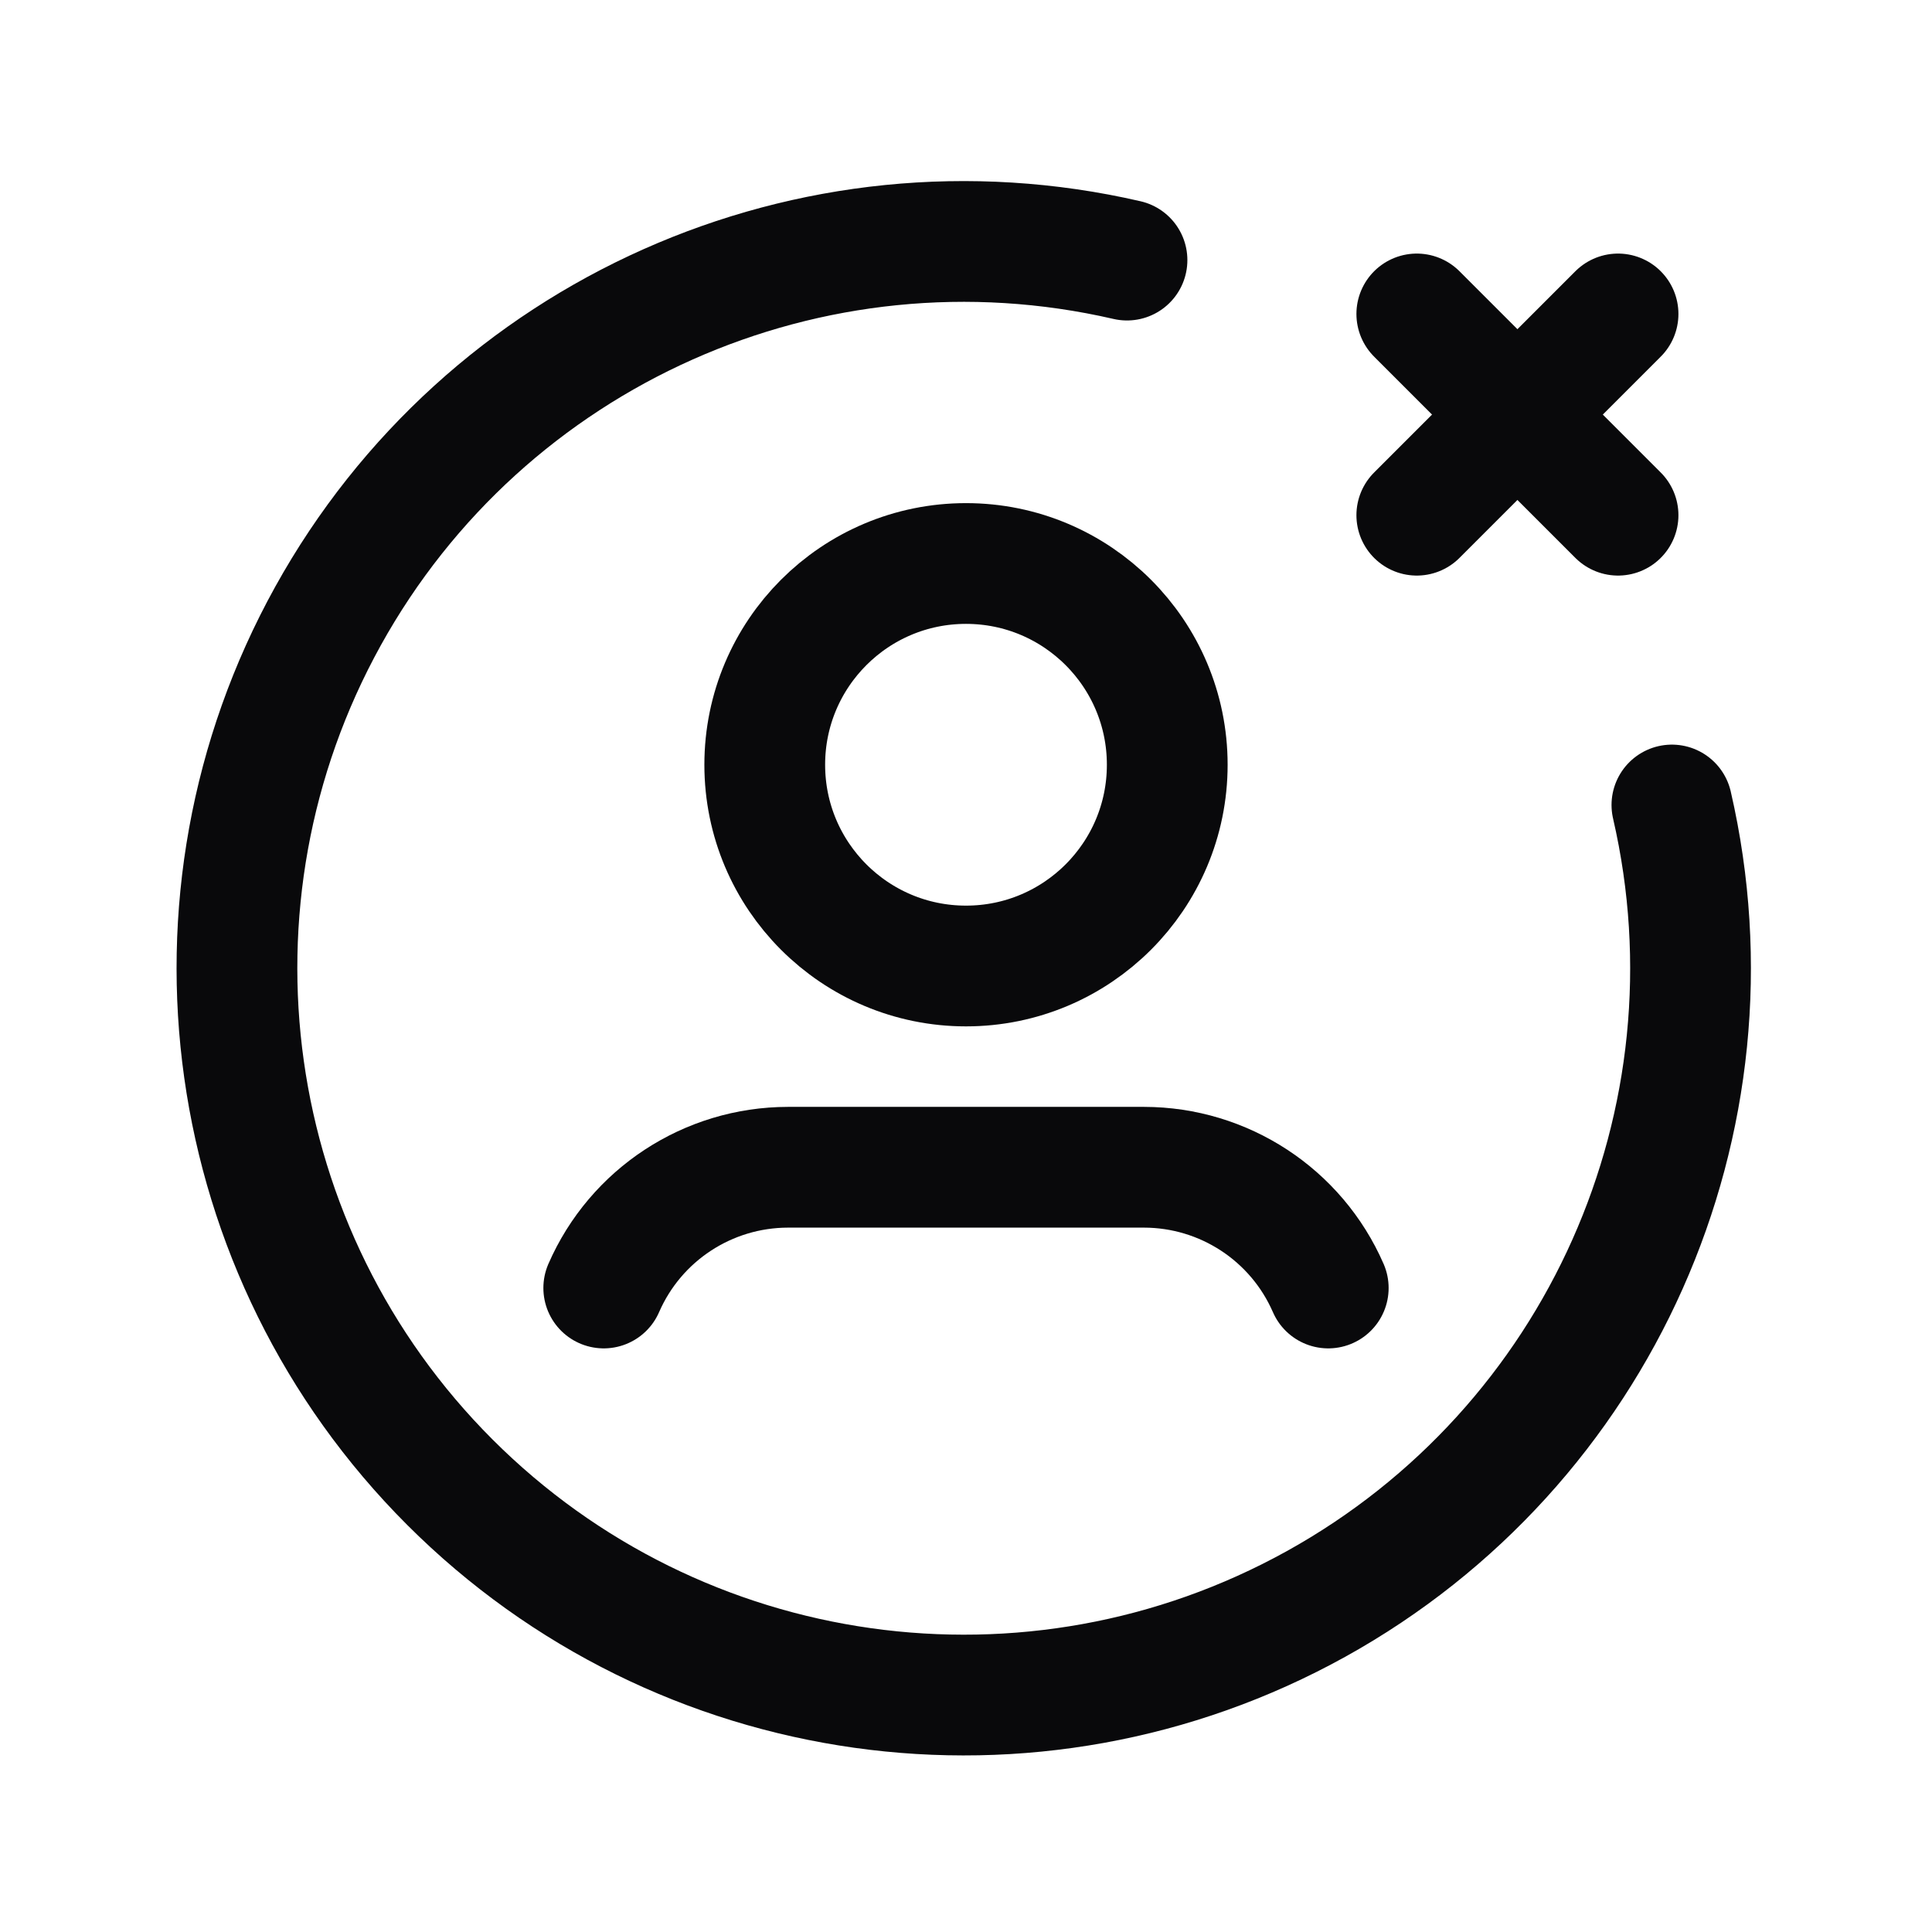 <svg width="24" height="24" viewBox="0 0 24 24" fill="none" xmlns="http://www.w3.org/2000/svg">
<path d="M17.6 6.4L20.1 3.9" stroke="#09090B" stroke-width="1.5" stroke-linecap="round" stroke-linejoin="round"/>
<path d="M20.1 6.4L17.6 3.9" stroke="#09090B" stroke-width="1.5" stroke-linecap="round" stroke-linejoin="round"/>
<path d="M7.5 16C7.897 15.089 8.796 14.501 9.789 14.5H14.211C15.204 14.501 16.103 15.089 16.5 16" stroke="#09090B" stroke-width="1.5" stroke-linecap="round" stroke-linejoin="round"/>
<circle cx="12" cy="9.5" r="2.5" stroke="#09090B" stroke-width="1.5" stroke-linecap="round" stroke-linejoin="round"/>
<path d="M14 3.231C10.076 2.326 6.027 4.13 4.075 7.652C2.123 11.175 2.74 15.564 5.588 18.412C8.436 21.26 12.825 21.877 16.348 19.925C19.87 17.973 21.674 13.924 20.769 10" stroke="#09090B" stroke-width="1.5" stroke-linecap="round" stroke-linejoin="round"/>
</svg>
